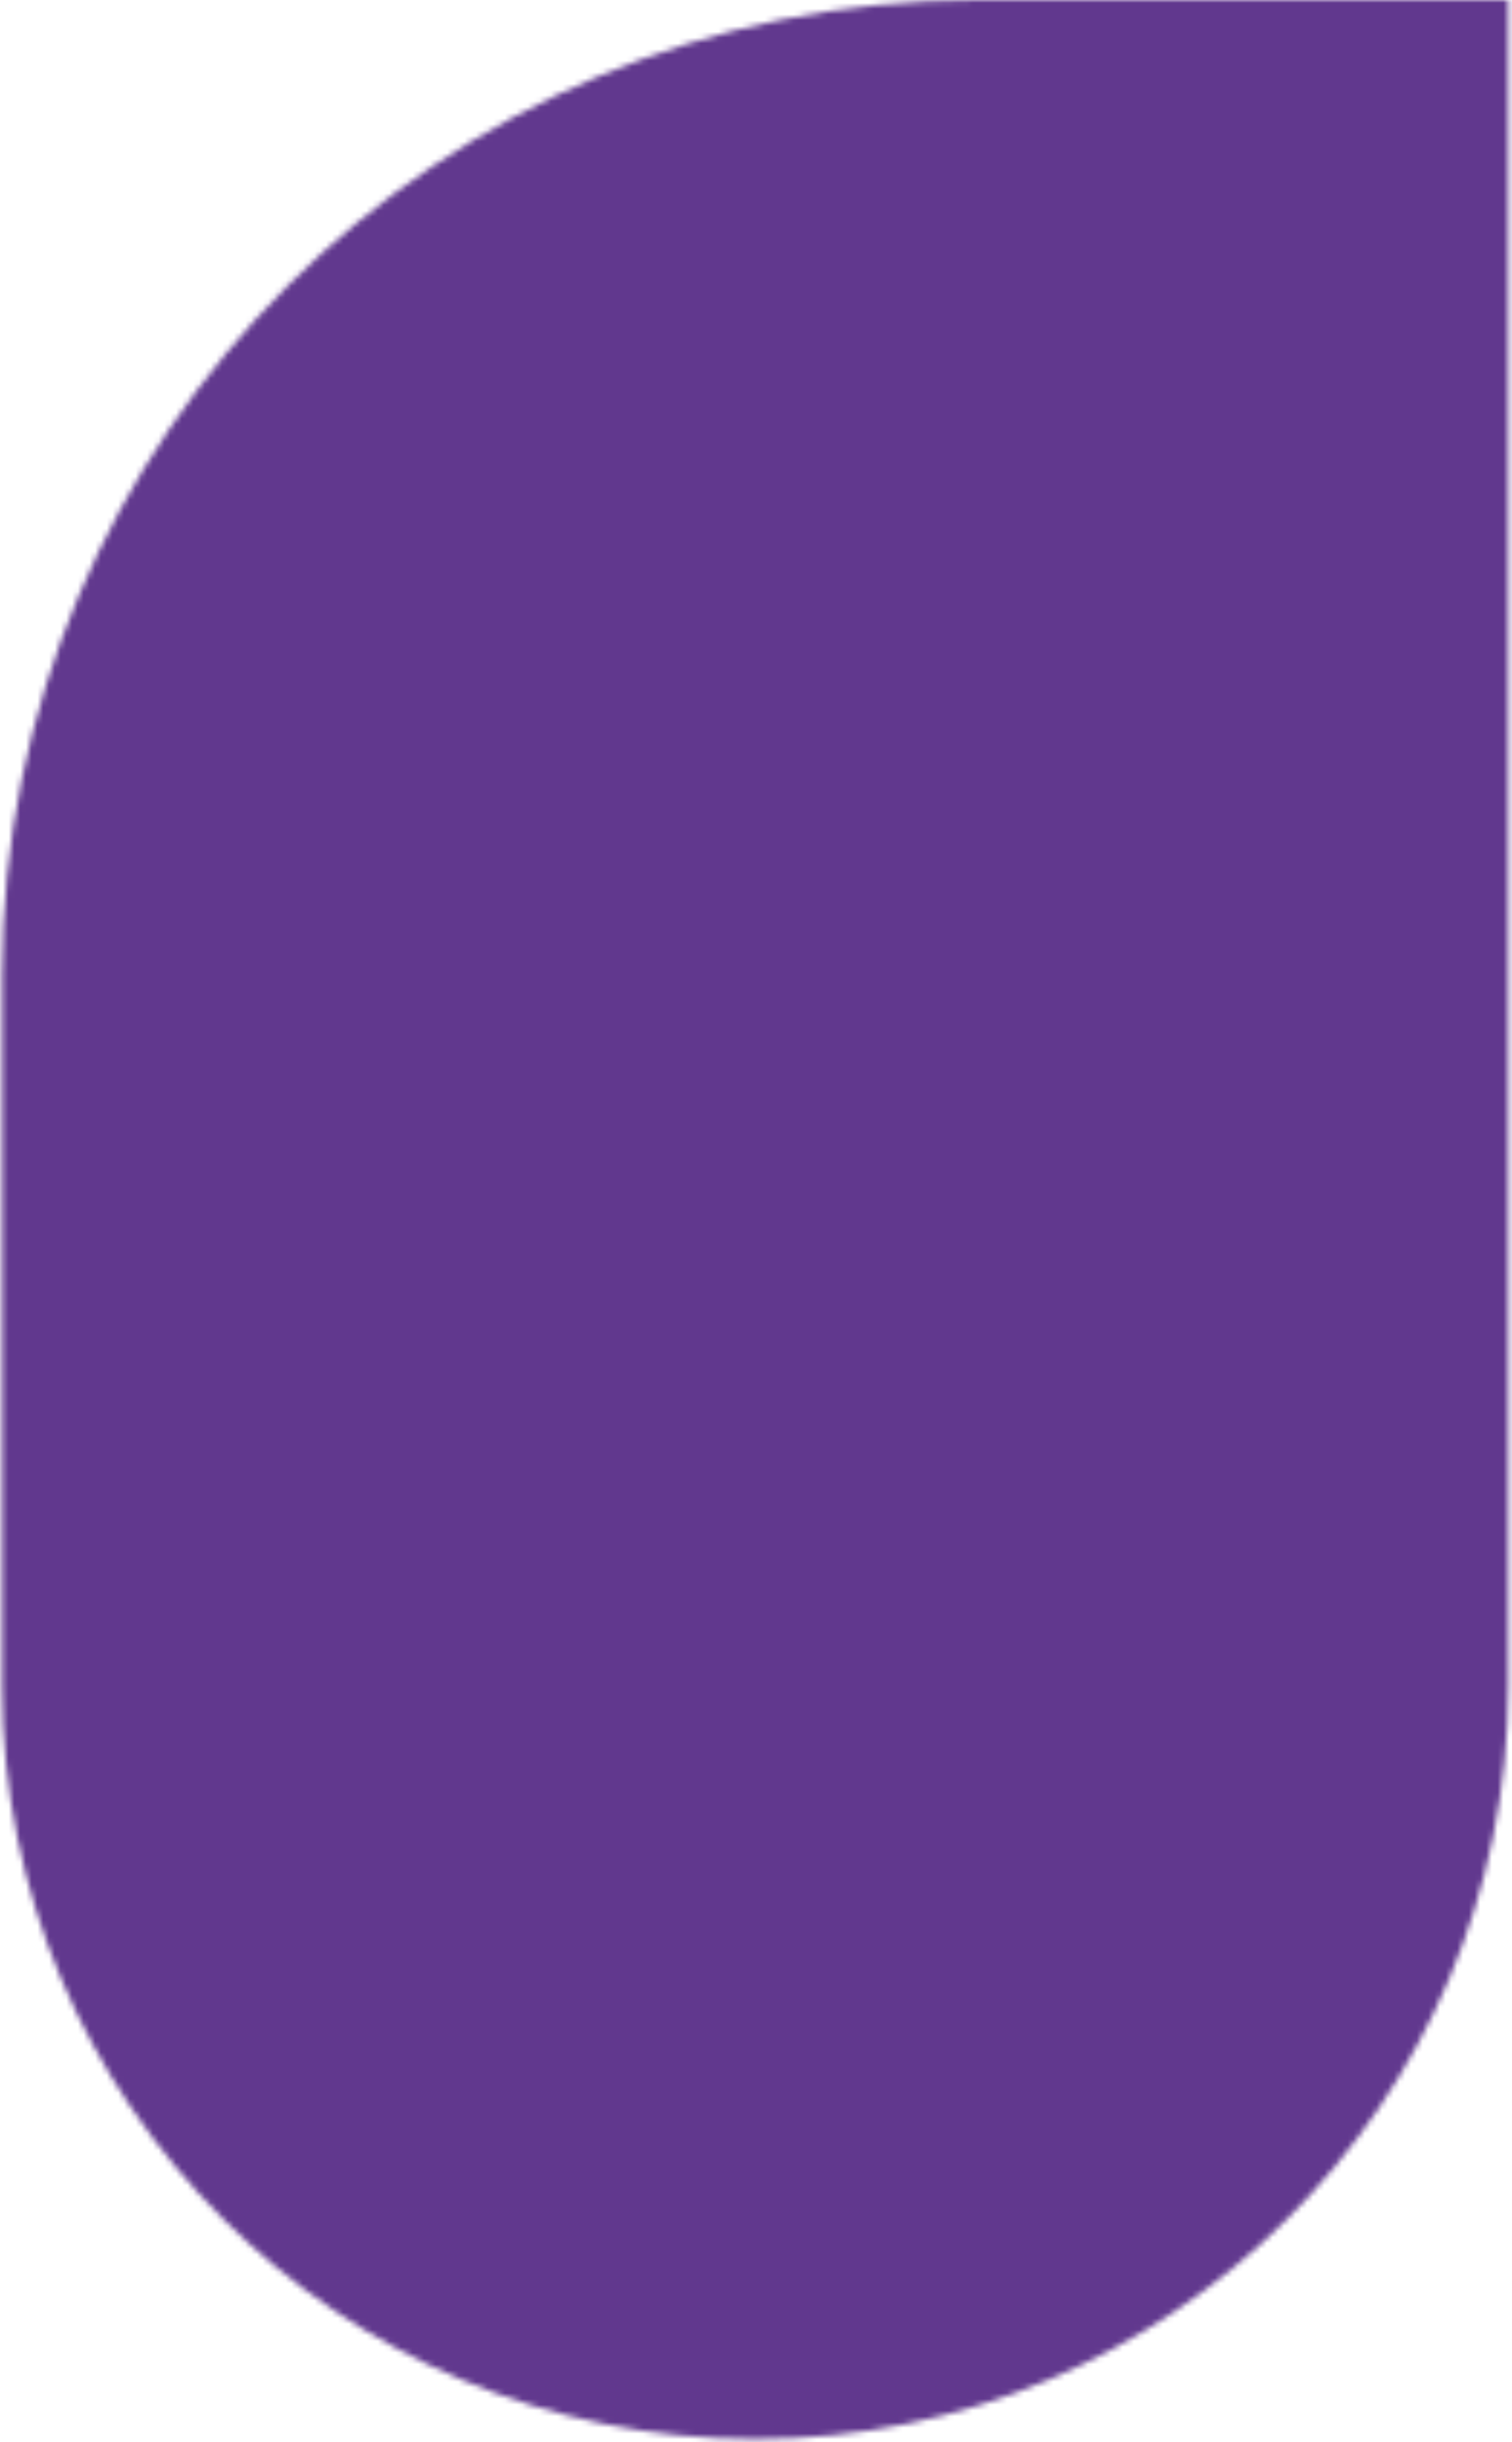 <svg xmlns="http://www.w3.org/2000/svg" width="262" height="423" viewBox="0 0 262 423" fill="none"><mask id="mask0_102_1073" style="mask-type:alpha" maskUnits="userSpaceOnUse" x="0" y="0" width="262" height="423"><path d="M261.35 0H169.35C76.02 0 0.361 75.659 0.361 168.989V291.979C0.361 364.049 58.785 422.473 130.855 422.473C202.925 422.473 261.35 364.049 261.35 291.979V0Z" fill="#C4C4C4"></path></mask><g mask="url(#mask0_102_1073)"><rect x="-115.38" y="-72.144" width="970.862" height="646.68" fill="#61388E" stroke="#61388E"></rect></g></svg>